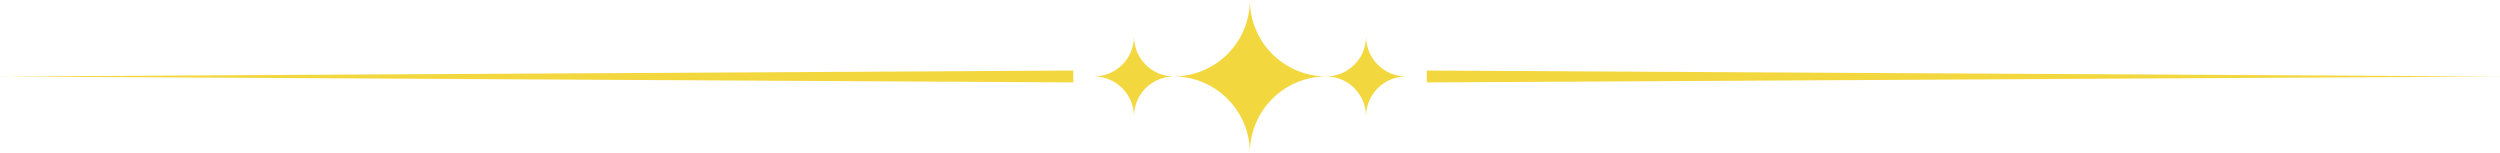 <?xml version="1.0" encoding="UTF-8" standalone="no"?><svg xmlns="http://www.w3.org/2000/svg" xmlns:xlink="http://www.w3.org/1999/xlink" fill="#f3d73e" height="28.9" preserveAspectRatio="xMidYMid meet" version="1" viewBox="0.0 0.0 473.2 28.9" width="473.2" zoomAndPan="magnify"><g id="change1_1"><path d="M0 14.48L203.15 13.35 203.15 15.6 0 14.48 0 14.48z"/></g><g id="change1_2"><path d="M473.22 14.48L270.06 13.35 270.06 15.6 473.22 14.48 473.22 14.48z"/></g><g id="change1_3"><path d="m258.57,6.9c0,4.17-3.37,7.55-7.54,7.57-7.98-.02-14.45-6.49-14.45-14.47h0c0,7.98-6.45,14.44-14.42,14.47-4.16-.03-7.52-3.41-7.52-7.57,0,4.18-3.39,7.57-7.57,7.57,4.18,0,7.57,3.39,7.57,7.57,0-4.16,3.36-7.54,7.52-7.57,7.97.03,14.42,6.5,14.42,14.47h0c0-7.99,6.47-14.46,14.45-14.47,4.17.02,7.54,3.4,7.54,7.57,0-4.18,3.39-7.57,7.57-7.57-4.18,0-7.57-3.39-7.57-7.57Z"/></g></svg>